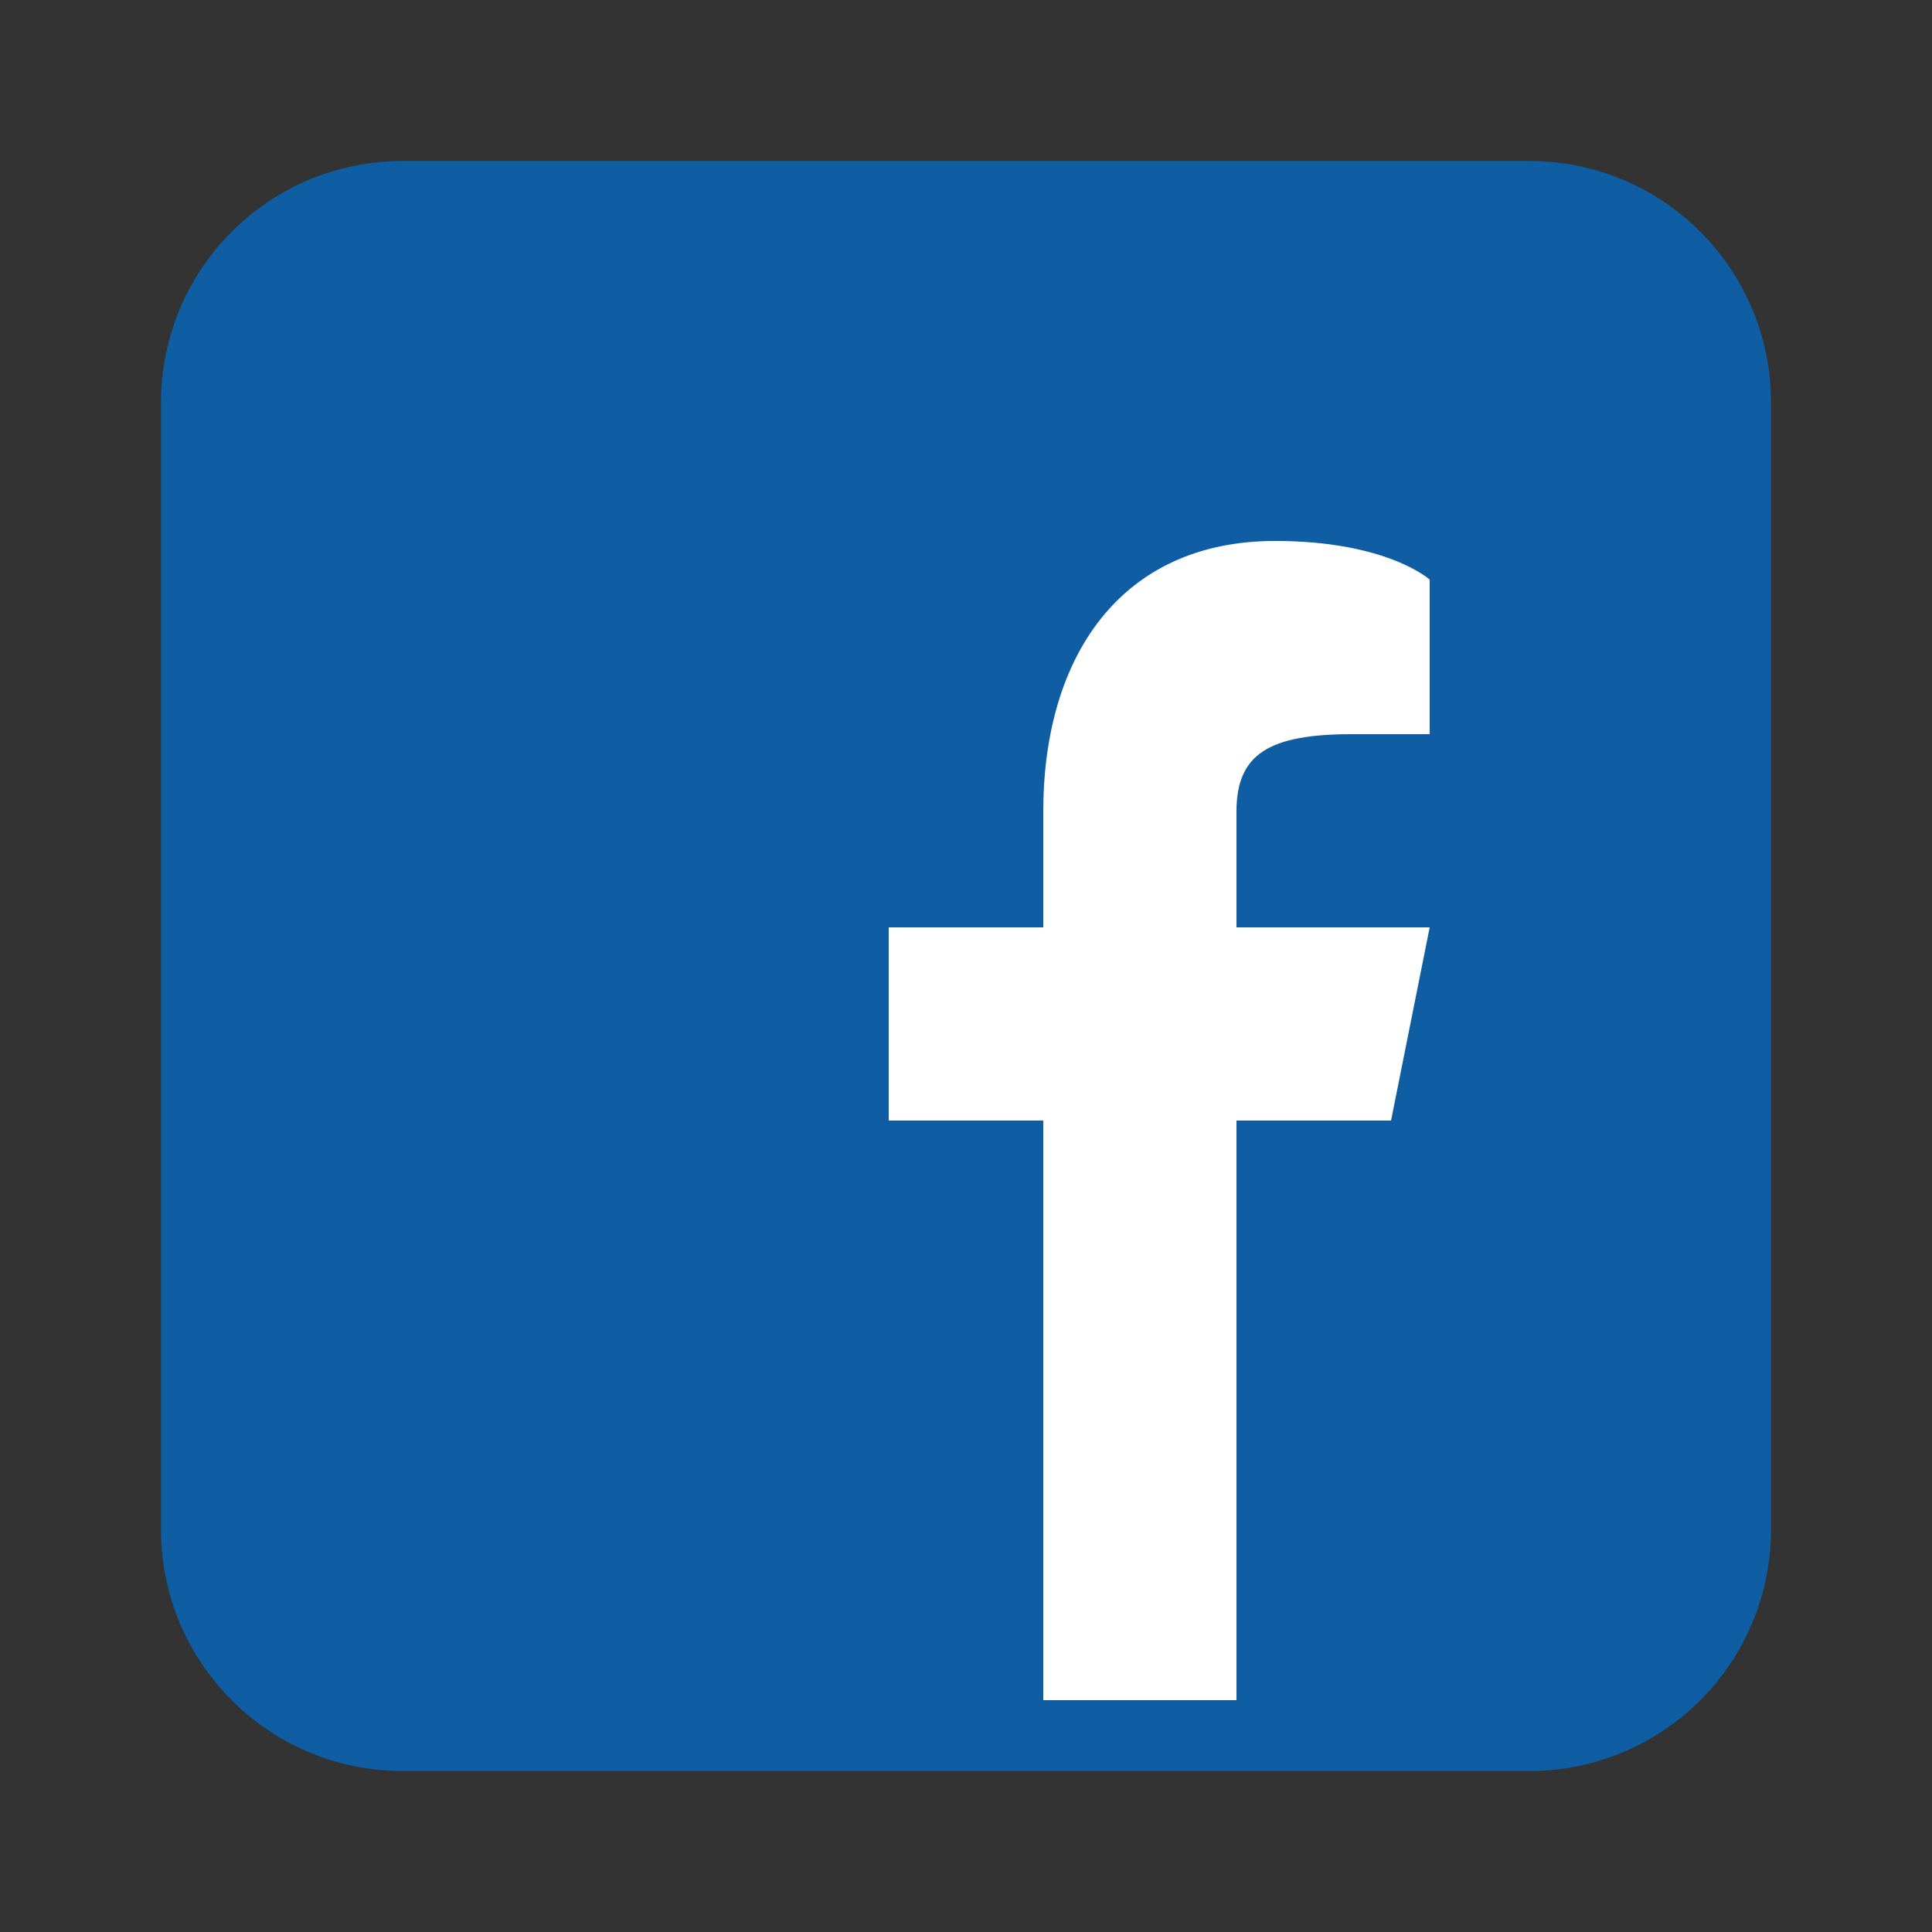 <svg fill="none" height="24" viewBox="0 0 24 24" width="24" xmlns="http://www.w3.org/2000/svg"><rect x="0" y="0" width="24" height="24" fill="#333333" stroke="none"/><g clip-rule="evenodd" fill-rule="evenodd"><path d="m5 2c-1.657 0-3 1.343-3 3v14c0 1.657 1.343 3 3 3h14c1.657 0 3-1.343 3-3v-14c0-1.657-1.343-3-3-3z" fill="#0f5da2"/><path d="m16.8 9.12h.96v-1.92s-.528-.48-1.92-.48c-1.92 0-2.88 1.44-2.88 3.36v1.44h-1.92v2.4h1.92v7.2h2.4v-7.2h1.92l.48-2.4h-2.4v-1.44c0-.72.413-.96 1.44-.96z" fill="#fff"/></g></svg>